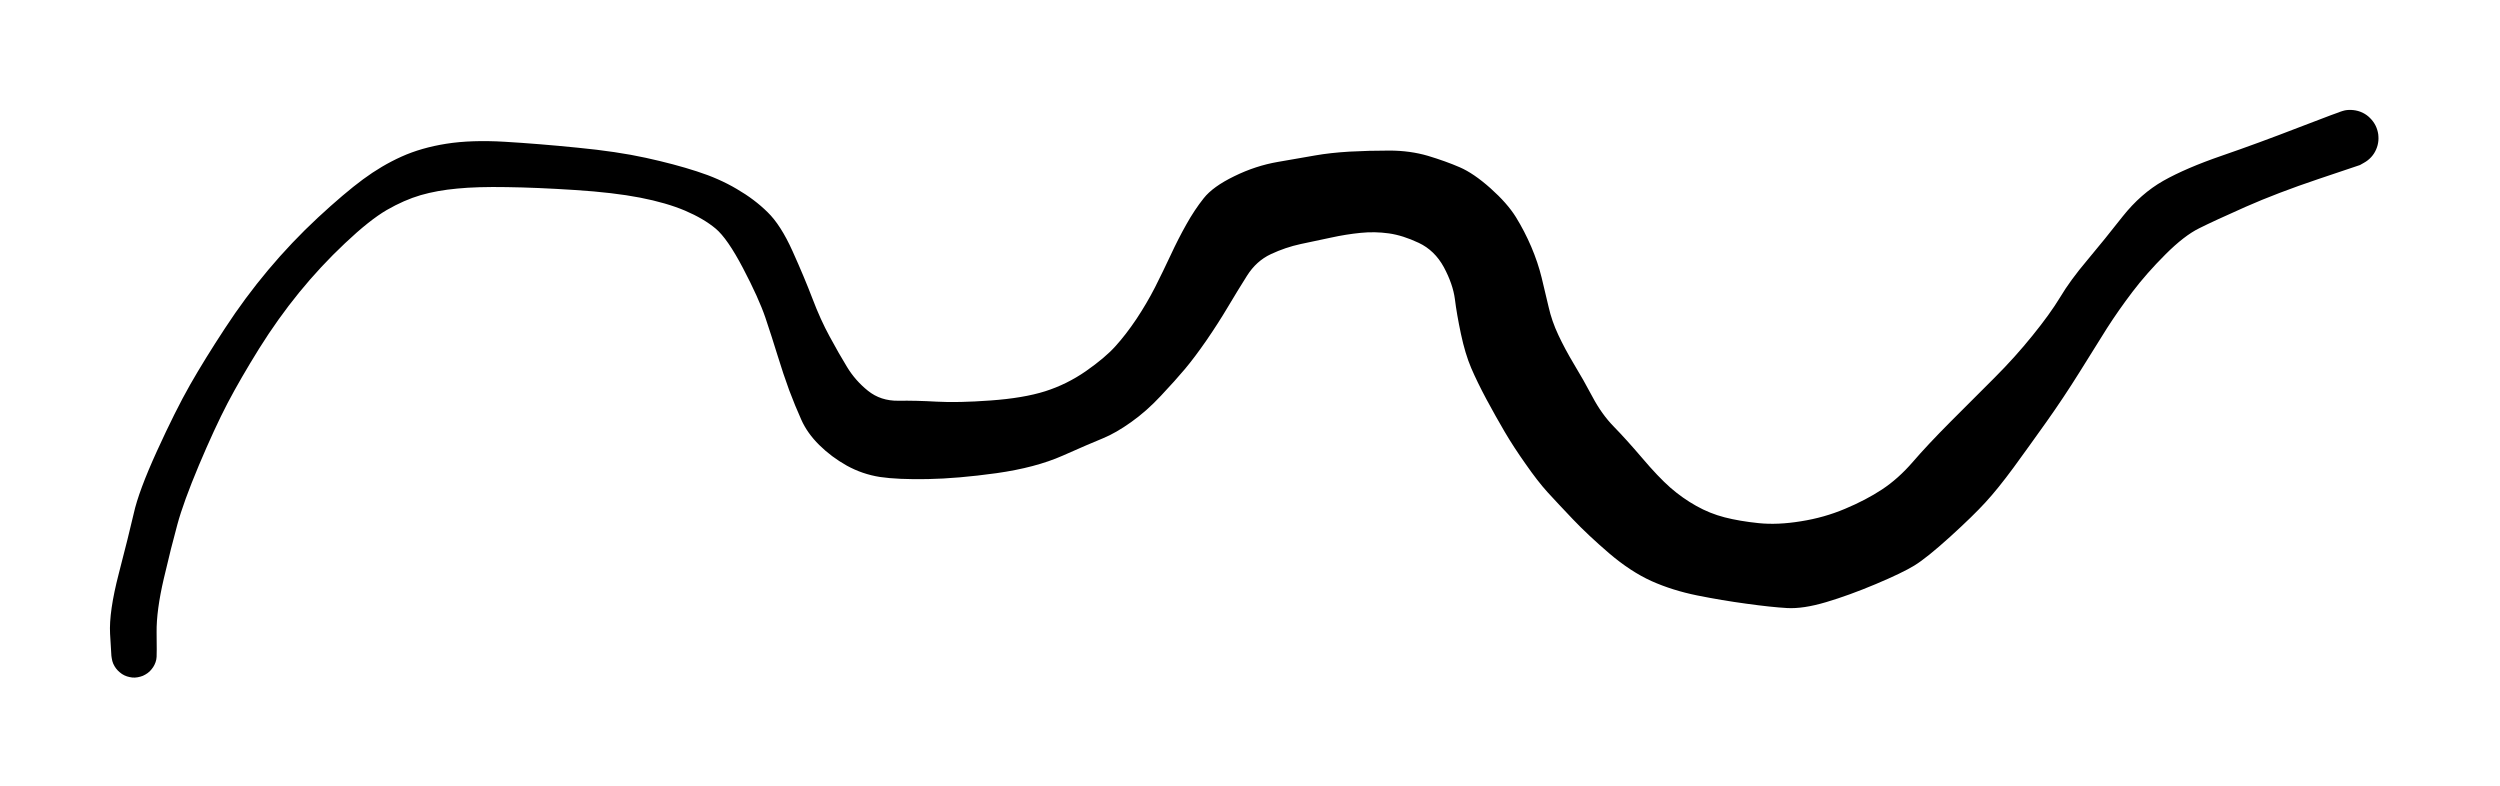<svg version="1.1" xmlns="http://www.w3.org/2000/svg" viewBox="0 0 190.174 59.824" width="190.174" height="59.824">
  <!-- svg-source:excalidraw -->
  
  <defs>
    <style class="style-fonts">
      @font-face {
        font-family: "Virgil";
        src: url("https://excalidraw.com/Virgil.woff2");
      }
      @font-face {
        font-family: "Cascadia";
        src: url("https://excalidraw.com/Cascadia.woff2");
      }
    </style>
  </defs>
  <g transform="translate(10.203 49.824) rotate(0 84.883 -19.912)" stroke="none"><path fill="#000000" d="M -1.73,0.06 Q -1.73,0.06 -1.83,-1.61 -1.92,-3.29 -1.17,-6.18 -0.42,-9.07 -0.03,-10.76 0.34,-12.45 1.74,-15.52 3.14,-18.59 4.26,-20.56 5.38,-22.52 6.91,-24.85 8.43,-27.18 10.20,-29.29 11.97,-31.40 13.98,-33.27 15.99,-35.13 17.41,-36.18 18.83,-37.23 20.34,-37.91 21.85,-38.59 23.75,-38.89 25.65,-39.19 28.19,-39.04 30.73,-38.89 33.73,-38.59 36.73,-38.30 38.92,-37.82 41.11,-37.34 42.80,-36.79 44.49,-36.25 45.84,-35.45 47.20,-34.66 48.19,-33.68 49.19,-32.71 50.09,-30.71 50.99,-28.71 51.60,-27.11 52.21,-25.50 52.91,-24.22 53.60,-22.94 54.23,-21.91 54.86,-20.87 55.82,-20.10 56.79,-19.32 58.13,-19.34 59.46,-19.36 61.06,-19.27 62.66,-19.18 65.15,-19.36 67.65,-19.54 69.30,-20.06 70.94,-20.58 72.40,-21.59 73.86,-22.61 74.65,-23.49 75.44,-24.36 76.24,-25.55 77.03,-26.74 77.66,-27.97 78.28,-29.20 78.85,-30.42 79.42,-31.65 80.04,-32.75 80.66,-33.86 81.36,-34.74 82.06,-35.63 83.69,-36.42 85.32,-37.22 87.02,-37.51 88.71,-37.80 89.84,-38.00 90.97,-38.20 92.45,-38.29 93.92,-38.37 95.49,-38.37 97.05,-38.37 98.42,-37.97 99.78,-37.56 100.84,-37.10 101.90,-36.64 103.17,-35.51 104.45,-34.37 105.11,-33.31 105.77,-32.24 106.28,-31.05 106.79,-29.85 107.07,-28.70 107.35,-27.54 107.60,-26.47 107.84,-25.40 108.34,-24.34 108.83,-23.29 109.53,-22.12 110.24,-20.95 110.94,-19.63 111.64,-18.31 112.56,-17.37 113.48,-16.43 114.71,-14.99 115.93,-13.55 116.86,-12.73 117.79,-11.92 118.83,-11.34 119.86,-10.76 120.99,-10.47 122.12,-10.18 123.57,-10.03 125.01,-9.88 126.79,-10.17 128.57,-10.45 130.15,-11.12 131.73,-11.78 132.96,-12.59 134.19,-13.40 135.30,-14.68 136.40,-15.96 138.19,-17.76 139.99,-19.55 141.53,-21.10 143.08,-22.65 144.41,-24.30 145.74,-25.94 146.51,-27.21 147.27,-28.49 148.58,-30.04 149.88,-31.59 151.26,-33.35 152.65,-35.10 154.36,-36.07 156.08,-37.04 158.81,-37.98 161.54,-38.92 164.69,-40.14 167.84,-41.36 168.18,-41.43 168.53,-41.49 168.88,-41.44 169.23,-41.39 169.54,-41.24 169.86,-41.08 170.10,-40.83 170.35,-40.58 170.51,-40.26 170.66,-39.95 170.71,-39.60 170.75,-39.25 170.68,-38.90 170.62,-38.56 170.44,-38.25 170.27,-37.94 170.00,-37.71 169.74,-37.48 169.42,-37.34 169.09,-37.20 168.74,-37.17 168.39,-37.15 168.05,-37.23 167.71,-37.32 167.41,-37.51 167.11,-37.70 166.90,-37.98 166.68,-38.25 166.56,-38.59 166.44,-38.92 166.43,-39.27 166.42,-39.62 166.53,-39.96 166.63,-40.29 166.84,-40.58 167.05,-40.86 167.33,-41.07 167.62,-41.27 167.96,-41.37 168.29,-41.48 168.65,-41.46 169.00,-41.45 169.33,-41.33 169.66,-41.21 169.93,-40.98 170.20,-40.76 170.39,-40.46 170.58,-40.17 170.66,-39.82 170.75,-39.48 170.72,-39.13 170.69,-38.78 170.55,-38.46 170.41,-38.13 170.17,-37.87 169.93,-37.61 169.62,-37.44 169.32,-37.27 169.32,-37.27 169.32,-37.27 166.17,-36.21 163.02,-35.15 160.62,-34.09 158.23,-33.03 157.09,-32.46 155.95,-31.90 154.52,-30.47 153.08,-29.03 152.01,-27.62 150.94,-26.21 150.07,-24.85 149.21,-23.49 147.99,-21.52 146.76,-19.55 145.46,-17.72 144.16,-15.89 142.97,-14.26 141.77,-12.63 140.84,-11.62 139.91,-10.60 138.14,-8.99 136.36,-7.38 135.43,-6.81 134.50,-6.24 132.48,-5.39 130.46,-4.54 128.71,-4.02 126.96,-3.50 125.74,-3.57 124.52,-3.64 122.65,-3.90 120.79,-4.15 118.90,-4.53 117.02,-4.91 115.43,-5.62 113.84,-6.34 112.21,-7.73 110.58,-9.13 109.43,-10.34 108.29,-11.54 107.52,-12.38 106.76,-13.22 105.85,-14.53 104.93,-15.83 104.25,-16.99 103.57,-18.15 102.87,-19.45 102.17,-20.76 101.71,-21.83 101.25,-22.91 100.93,-24.42 100.61,-25.93 100.47,-27.07 100.32,-28.21 99.63,-29.50 98.93,-30.78 97.72,-31.35 96.51,-31.92 95.45,-32.07 94.38,-32.22 93.29,-32.11 92.19,-32.00 91.05,-31.75 89.90,-31.50 88.74,-31.26 87.58,-31.01 86.47,-30.49 85.36,-29.97 84.65,-28.84 83.93,-27.70 83.20,-26.47 82.47,-25.24 81.57,-23.93 80.67,-22.63 79.94,-21.76 79.21,-20.89 78.11,-19.72 77.02,-18.55 75.85,-17.72 74.69,-16.89 73.69,-16.48 72.68,-16.07 70.63,-15.16 68.57,-14.25 65.60,-13.83 62.63,-13.42 60.36,-13.38 58.08,-13.34 56.74,-13.54 55.40,-13.75 54.22,-14.40 53.04,-15.06 52.12,-15.97 51.20,-16.88 50.75,-17.90 50.29,-18.92 49.83,-20.14 49.38,-21.37 48.95,-22.77 48.52,-24.17 48.02,-25.66 47.51,-27.15 46.32,-29.42 45.13,-31.69 44.23,-32.44 43.33,-33.19 41.91,-33.80 40.49,-34.40 38.49,-34.79 36.48,-35.18 33.54,-35.37 30.60,-35.56 28.35,-35.59 26.10,-35.63 24.58,-35.48 23.05,-35.34 21.80,-34.98 20.54,-34.61 19.22,-33.85 17.90,-33.08 16.04,-31.32 14.18,-29.57 12.55,-27.57 10.93,-25.58 9.51,-23.31 8.10,-21.04 7.11,-19.16 6.13,-17.28 4.93,-14.44 3.74,-11.60 3.29,-9.93 2.83,-8.26 2.26,-5.82 1.69,-3.38 1.71,-1.72 1.73,-0.06 1.71,0.14 1.70,0.35 1.63,0.55 1.56,0.75 1.45,0.92 1.33,1.10 1.18,1.25 1.03,1.39 0.85,1.49 0.67,1.60 0.47,1.65 0.26,1.71 0.06,1.72 -0.14,1.73 -0.35,1.68 -0.55,1.64 -0.74,1.55 -0.93,1.46 -1.09,1.32 -1.25,1.19 -1.38,1.02 -1.50,0.86 -1.59,0.66 -1.67,0.47 -1.70,0.26 -1.73,0.06 -1.73,0.06 L -1.73,0.06 Z"/></g></svg>